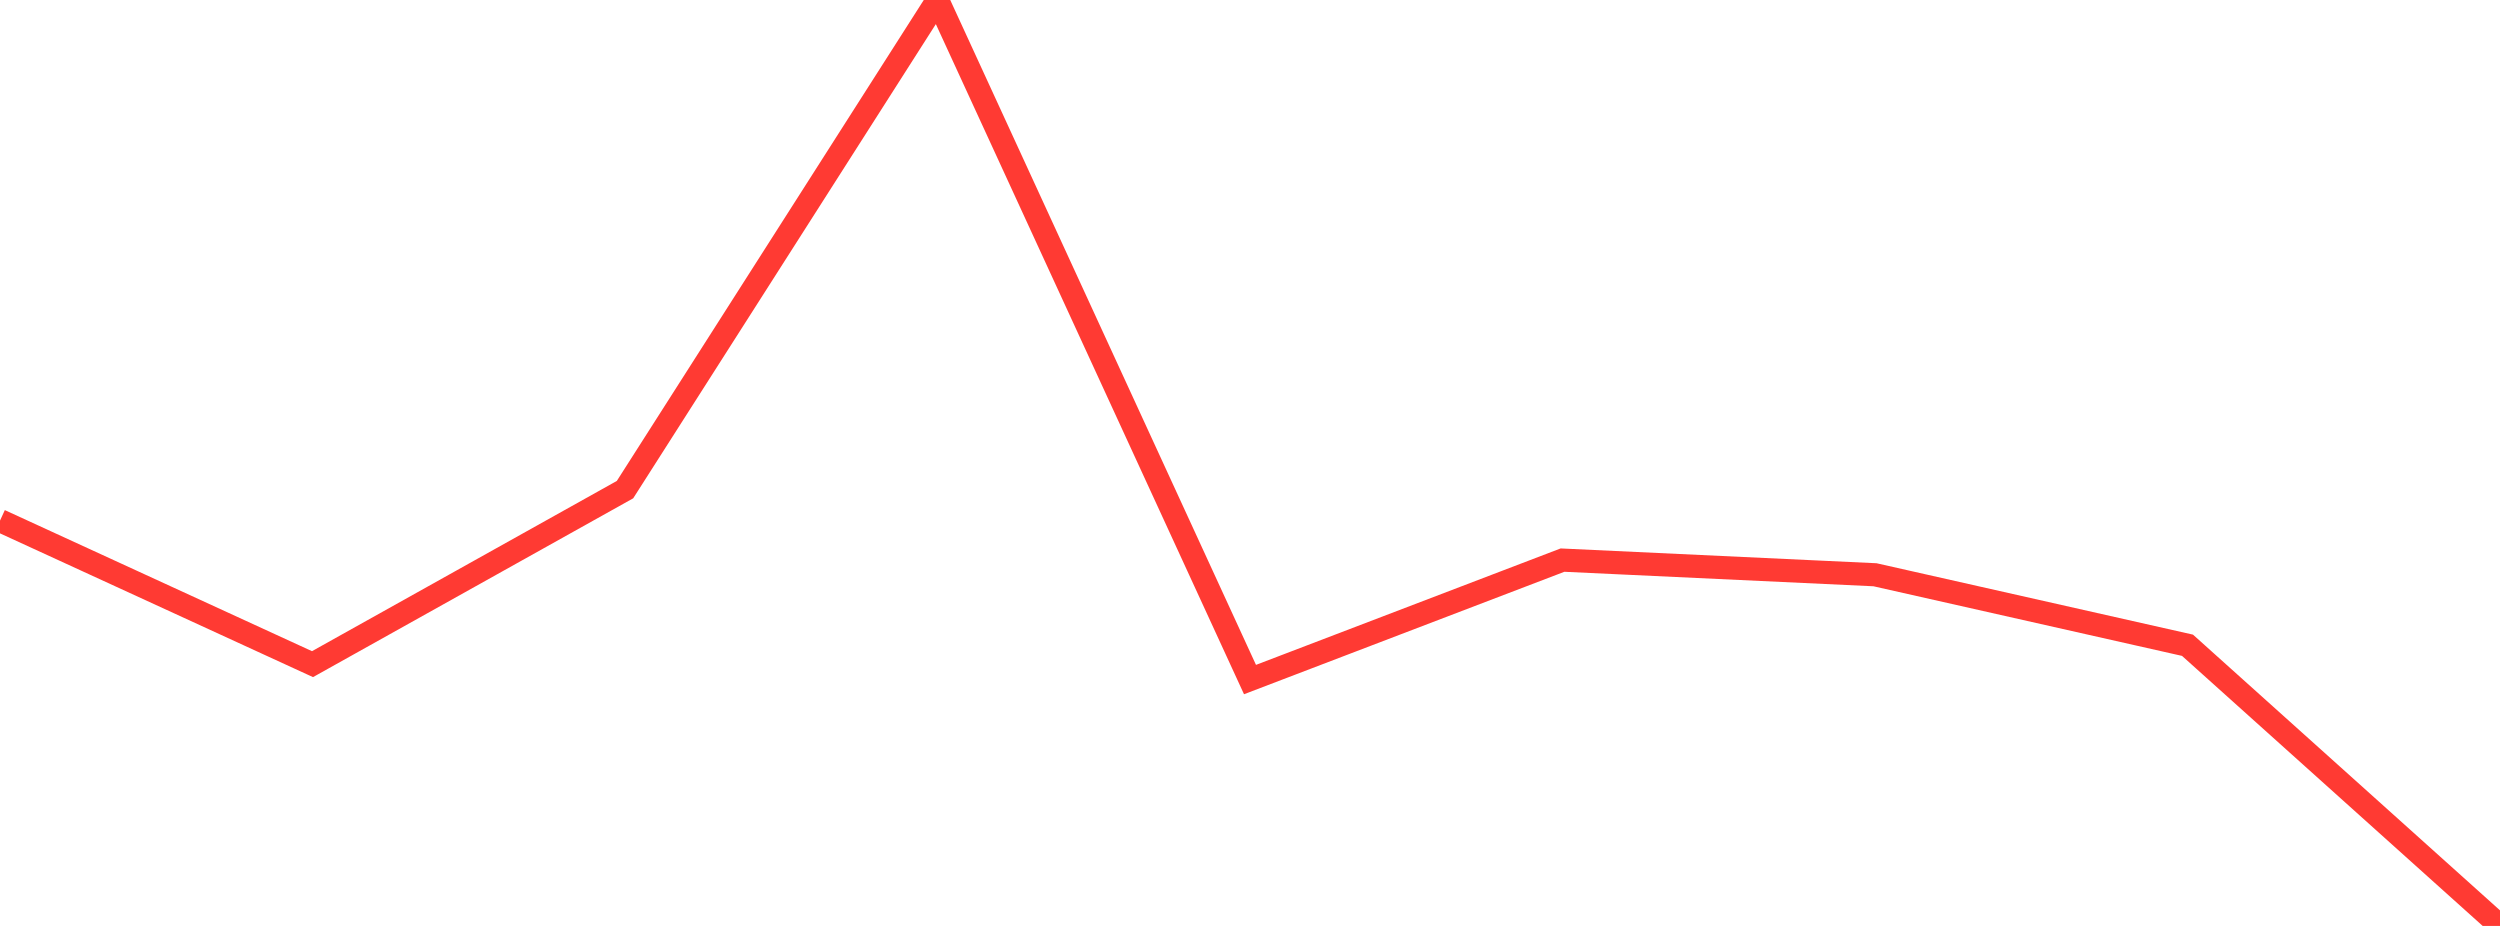<?xml version="1.0" standalone="no"?>
<!DOCTYPE svg PUBLIC "-//W3C//DTD SVG 1.1//EN" "http://www.w3.org/Graphics/SVG/1.1/DTD/svg11.dtd">

<svg width="135" height="50" viewBox="0 0 135 50" preserveAspectRatio="none" 
  xmlns="http://www.w3.org/2000/svg"
  xmlns:xlink="http://www.w3.org/1999/xlink">


<polyline points="0.0, 28.114 16.875, 35.864 33.75, 26.44 50.625, 0.0 67.5, 36.696 84.375, 30.246 101.25, 31.037 118.125, 34.844 135.0, 50.0" fill="none" stroke="#ff3a33" stroke-width="1.25"/>

</svg>